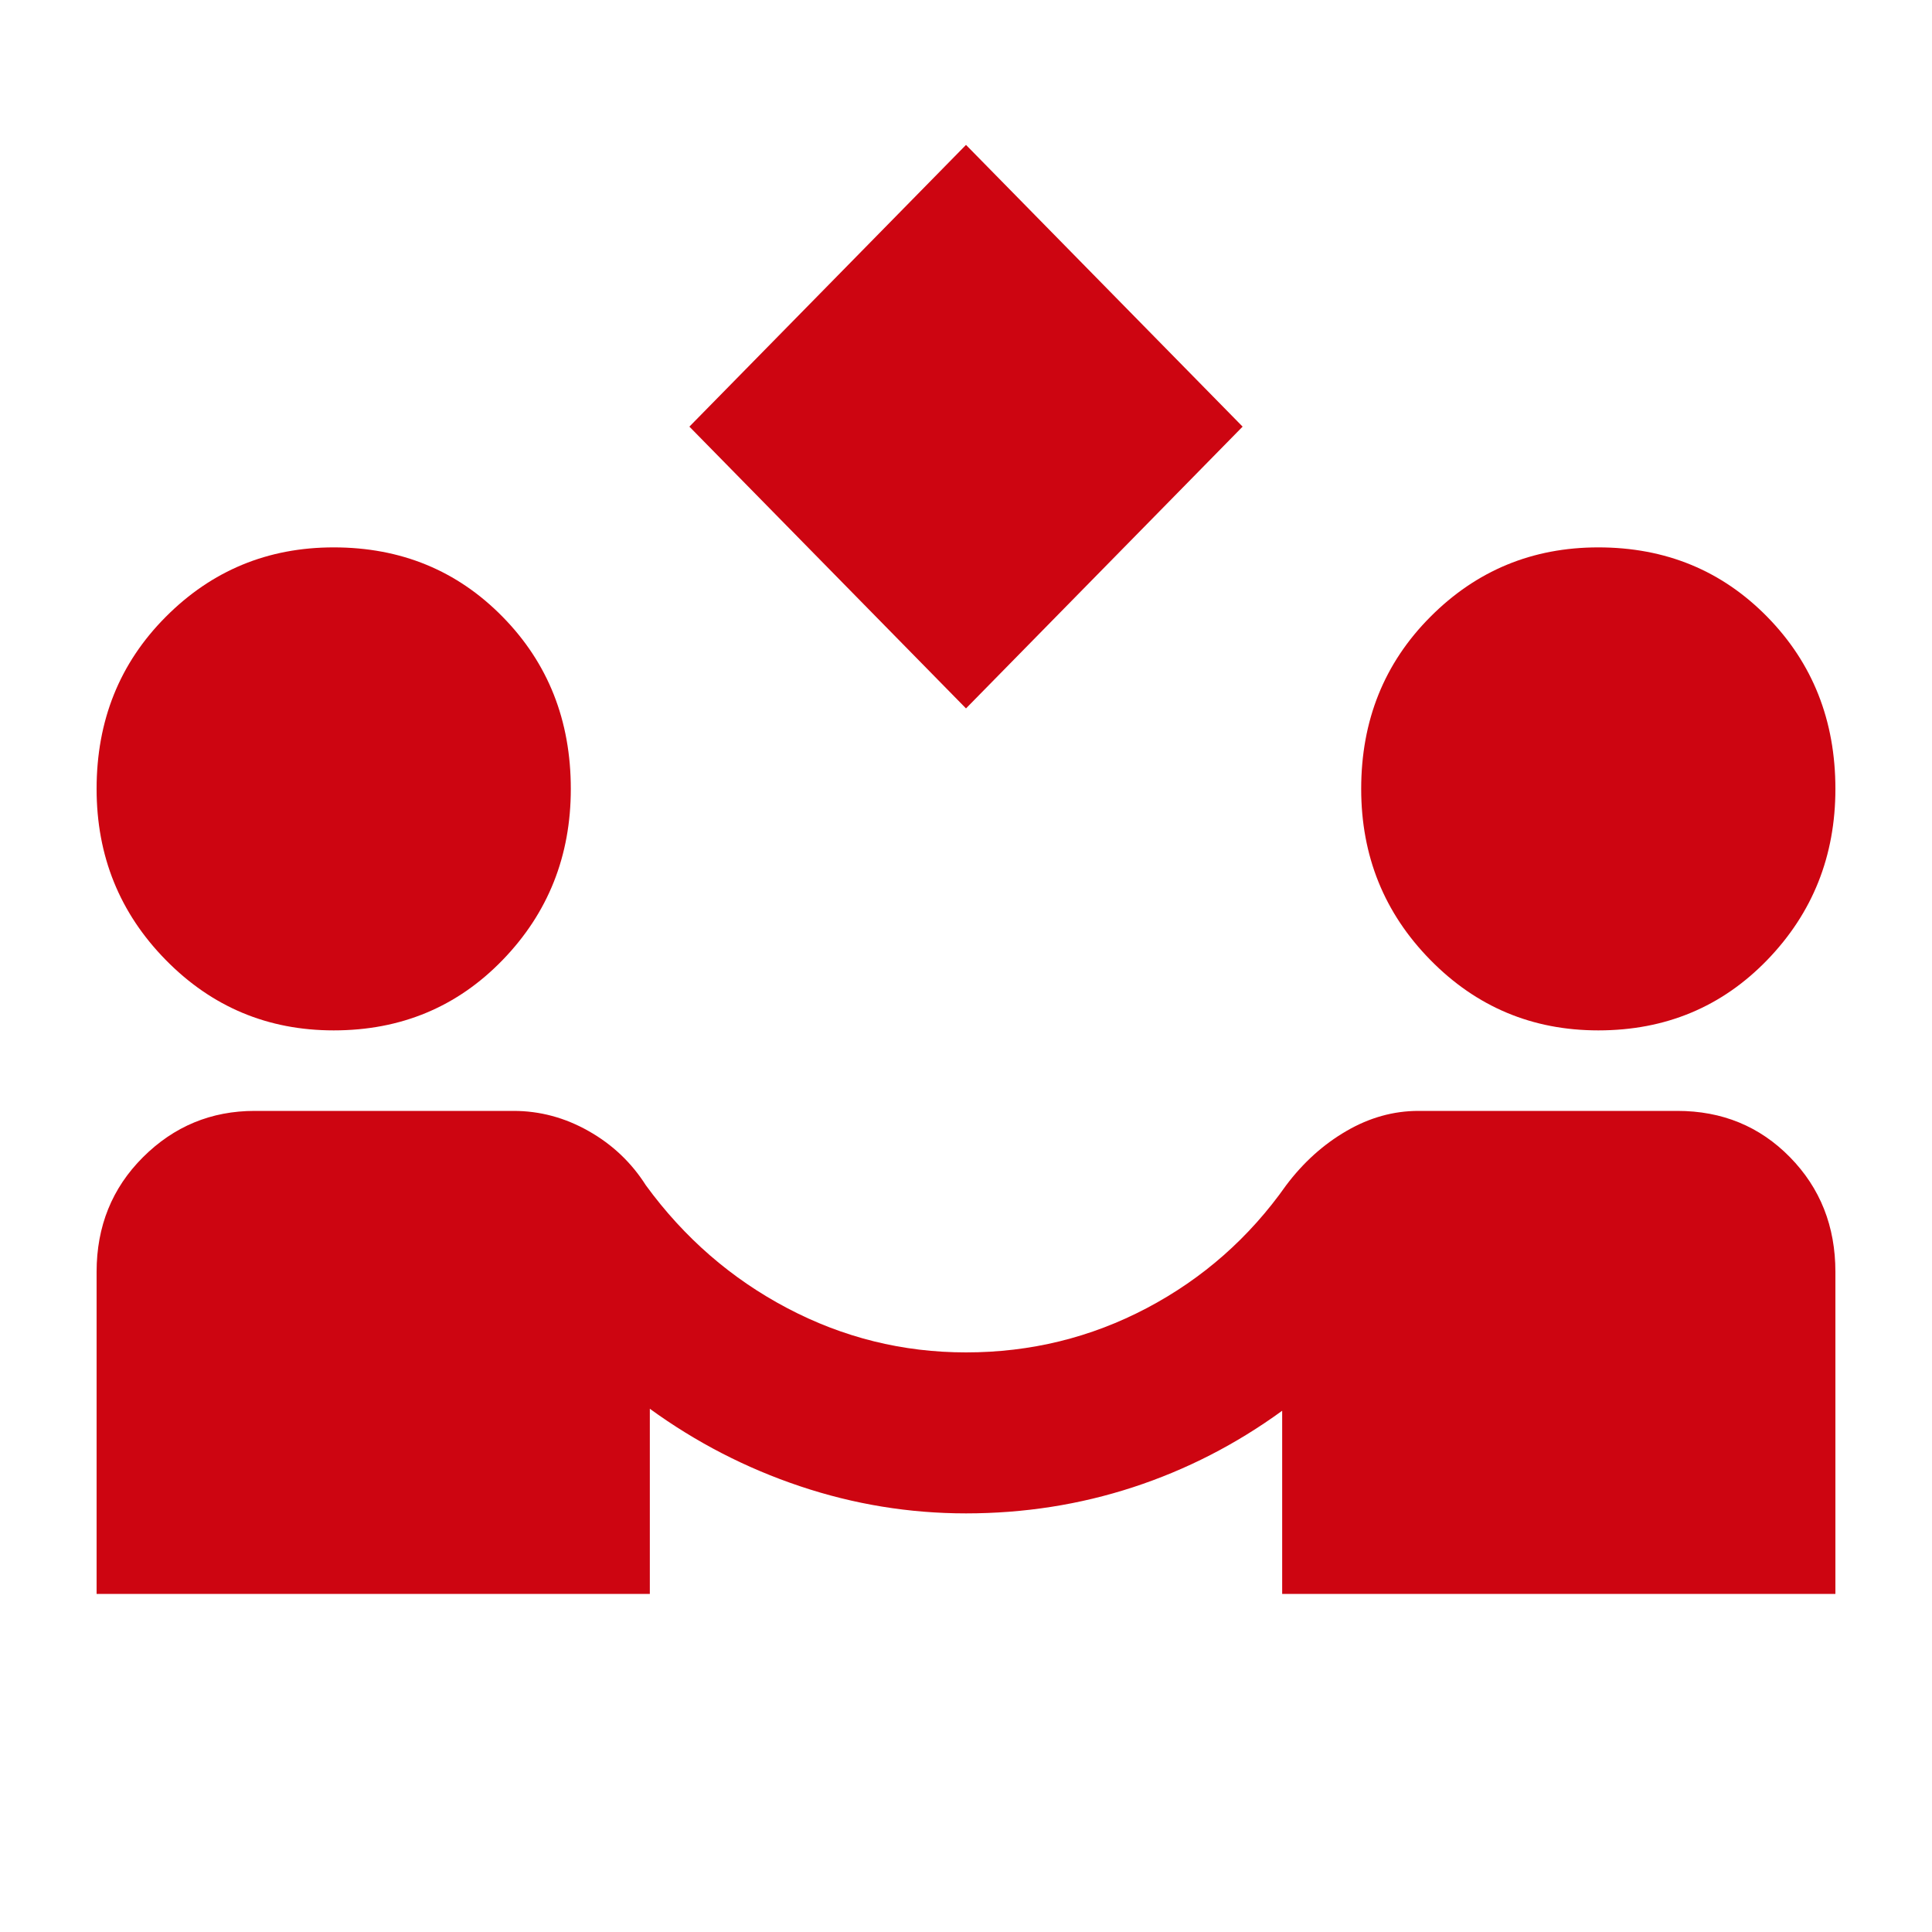 <svg width="40" height="40" viewBox="0 0 40 40" fill="none" xmlns="http://www.w3.org/2000/svg">
<mask id="mask0_42_657" style="mask-type:alpha" maskUnits="userSpaceOnUse" x="0" y="0" width="40" height="40">
<rect width="40" height="40" fill="#D9D9D9"/>
</mask>
<g mask="url(#mask0_42_657)">
<path d="M20 14.667L14.273 8.833L20 3L25.727 8.833L20 14.667ZM2 33V26.333C2 25.389 2.32 24.597 2.961 23.958C3.602 23.319 4.373 23 5.273 23H10.632C11.177 23 11.695 23.139 12.186 23.417C12.677 23.694 13.073 24.069 13.373 24.542C14.164 25.625 15.139 26.472 16.298 27.083C17.457 27.694 18.691 28 20 28C21.336 28 22.584 27.694 23.743 27.083C24.902 26.472 25.864 25.625 26.627 24.542C26.982 24.069 27.398 23.694 27.875 23.417C28.352 23.139 28.85 23 29.368 23H34.727C35.654 23 36.432 23.319 37.059 23.958C37.686 24.597 38 25.389 38 26.333V33H26.546V29.208C25.591 29.903 24.561 30.431 23.457 30.792C22.352 31.153 21.2 31.333 20 31.333C18.827 31.333 17.682 31.146 16.564 30.771C15.445 30.396 14.409 29.861 13.454 29.167V33H2ZM6.909 21.333C5.545 21.333 4.386 20.847 3.432 19.875C2.477 18.903 2 17.722 2 16.333C2 14.917 2.477 13.729 3.432 12.771C4.386 11.812 5.545 11.333 6.909 11.333C8.3 11.333 9.466 11.812 10.407 12.771C11.348 13.729 11.818 14.917 11.818 16.333C11.818 17.722 11.348 18.903 10.407 19.875C9.466 20.847 8.3 21.333 6.909 21.333ZM33.091 21.333C31.727 21.333 30.568 20.847 29.614 19.875C28.659 18.903 28.182 17.722 28.182 16.333C28.182 14.917 28.659 13.729 29.614 12.771C30.568 11.812 31.727 11.333 33.091 11.333C34.482 11.333 35.648 11.812 36.589 12.771C37.529 13.729 38 14.917 38 16.333C38 17.722 37.529 18.903 36.589 19.875C35.648 20.847 34.482 21.333 33.091 21.333Z" fill="#CD0511"/>
</g>
</svg>
